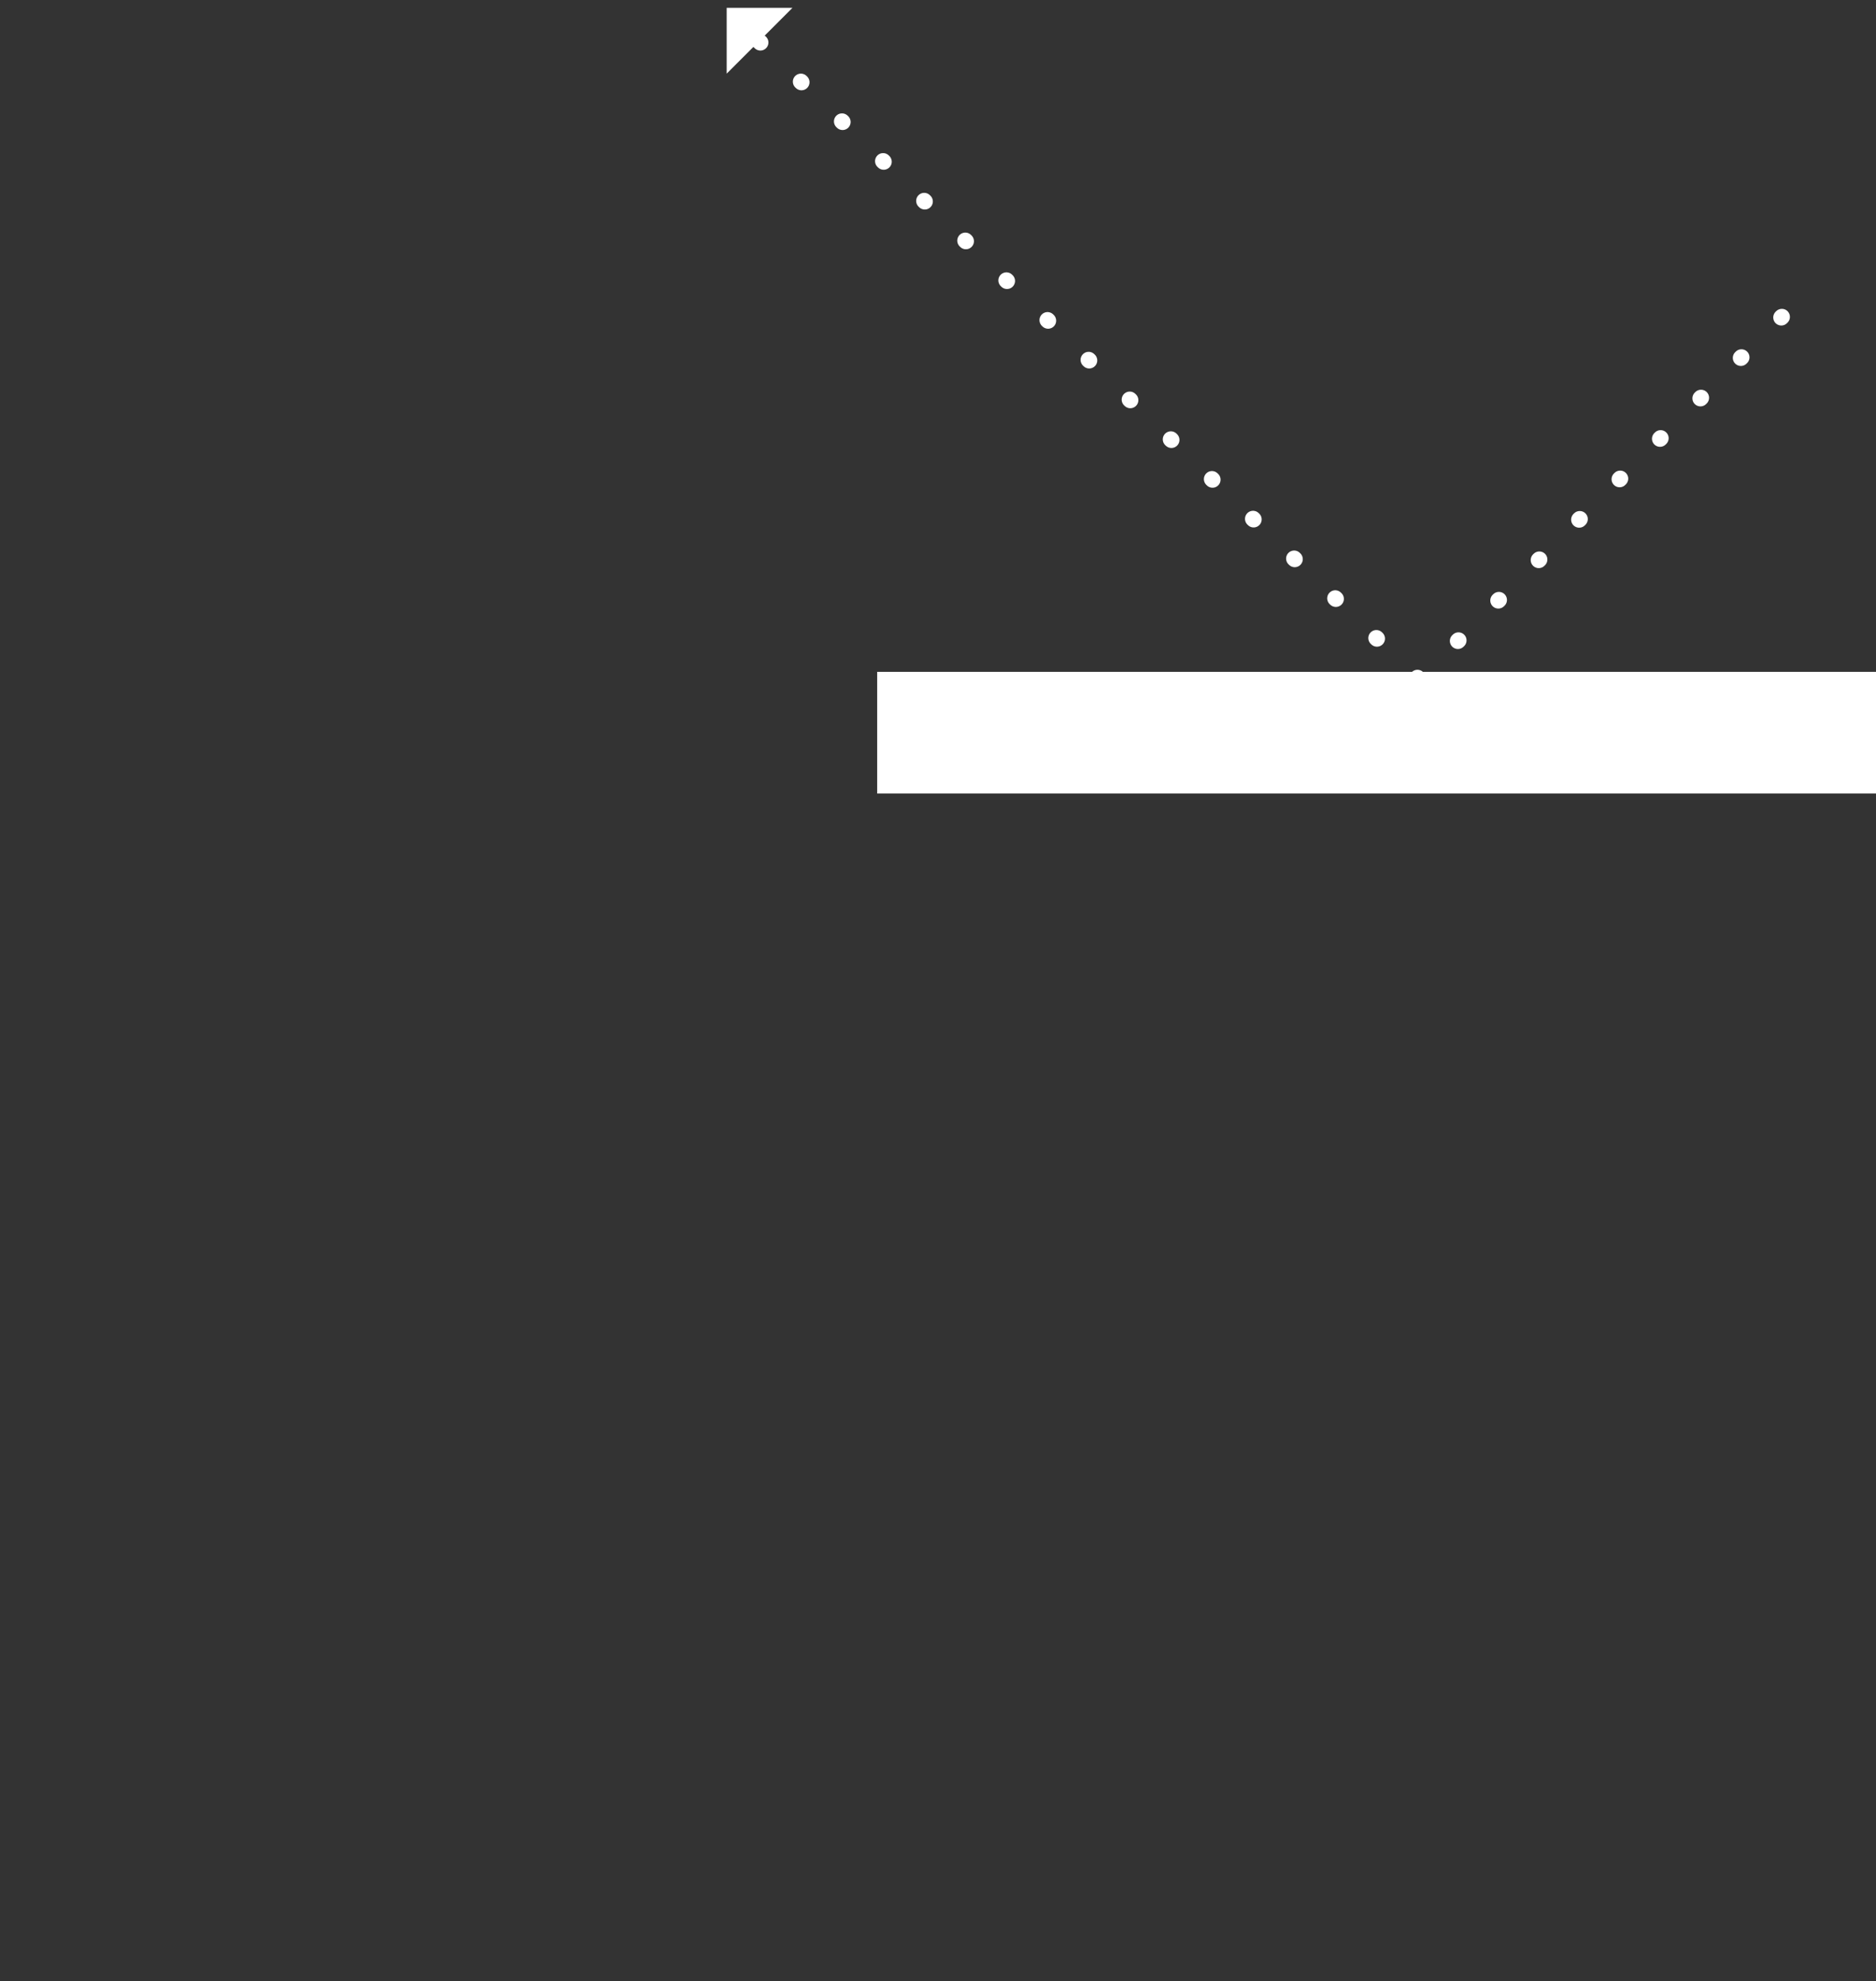 <?xml version="1.0" encoding="utf-8"?>
<!-- Generator: Adobe Illustrator 14.0.0, SVG Export Plug-In  -->
<!DOCTYPE svg PUBLIC "-//W3C//DTD SVG 1.1//EN" "http://www.w3.org/Graphics/SVG/1.1/DTD/svg11.dtd">
<svg version="1.1"
	 xmlns="http://www.w3.org/2000/svg" xmlns:xlink="http://www.w3.org/1999/xlink" xmlns:a="http://ns.adobe.com/AdobeSVGViewerExtensions/3.0/"
	 x="0px" y="0px" width="233px" height="246px" viewBox="0 0 233 246" enable-background="new 0 0 233 246" xml:space="preserve">
<rect x="0" y="0" width="233" height="246" fill="#333333" stroke="none"/>
<defs>
</defs>
<polygon fill="#FFFFFF" points="90.255,0.978 90.255,9.143 98.419,0.978 "/>
<polyline fill="none" stroke="#FFFFFF" stroke-width="2" stroke-linecap="round" stroke-linejoin="round" stroke-miterlimit="10" stroke-dasharray="0.1,7" points="
	94.367,5.206 176.277,84.375 222.35,38.303 "/>
<g>
	<defs>
		<rect id="SVGID_1_" width="233" height="246"/>
	</defs>
	<clipPath id="SVGID_2_">
		<use xlink:href="#SVGID_1_"  overflow="visible"/>
	</clipPath>
	
		<rect x="116.445" y="90.915" clip-path="url(#SVGID_2_)" fill="none" stroke="#FFFFFF" stroke-width="15" stroke-miterlimit="10" width="120.3" height="0.107"/>
</g>
</svg>